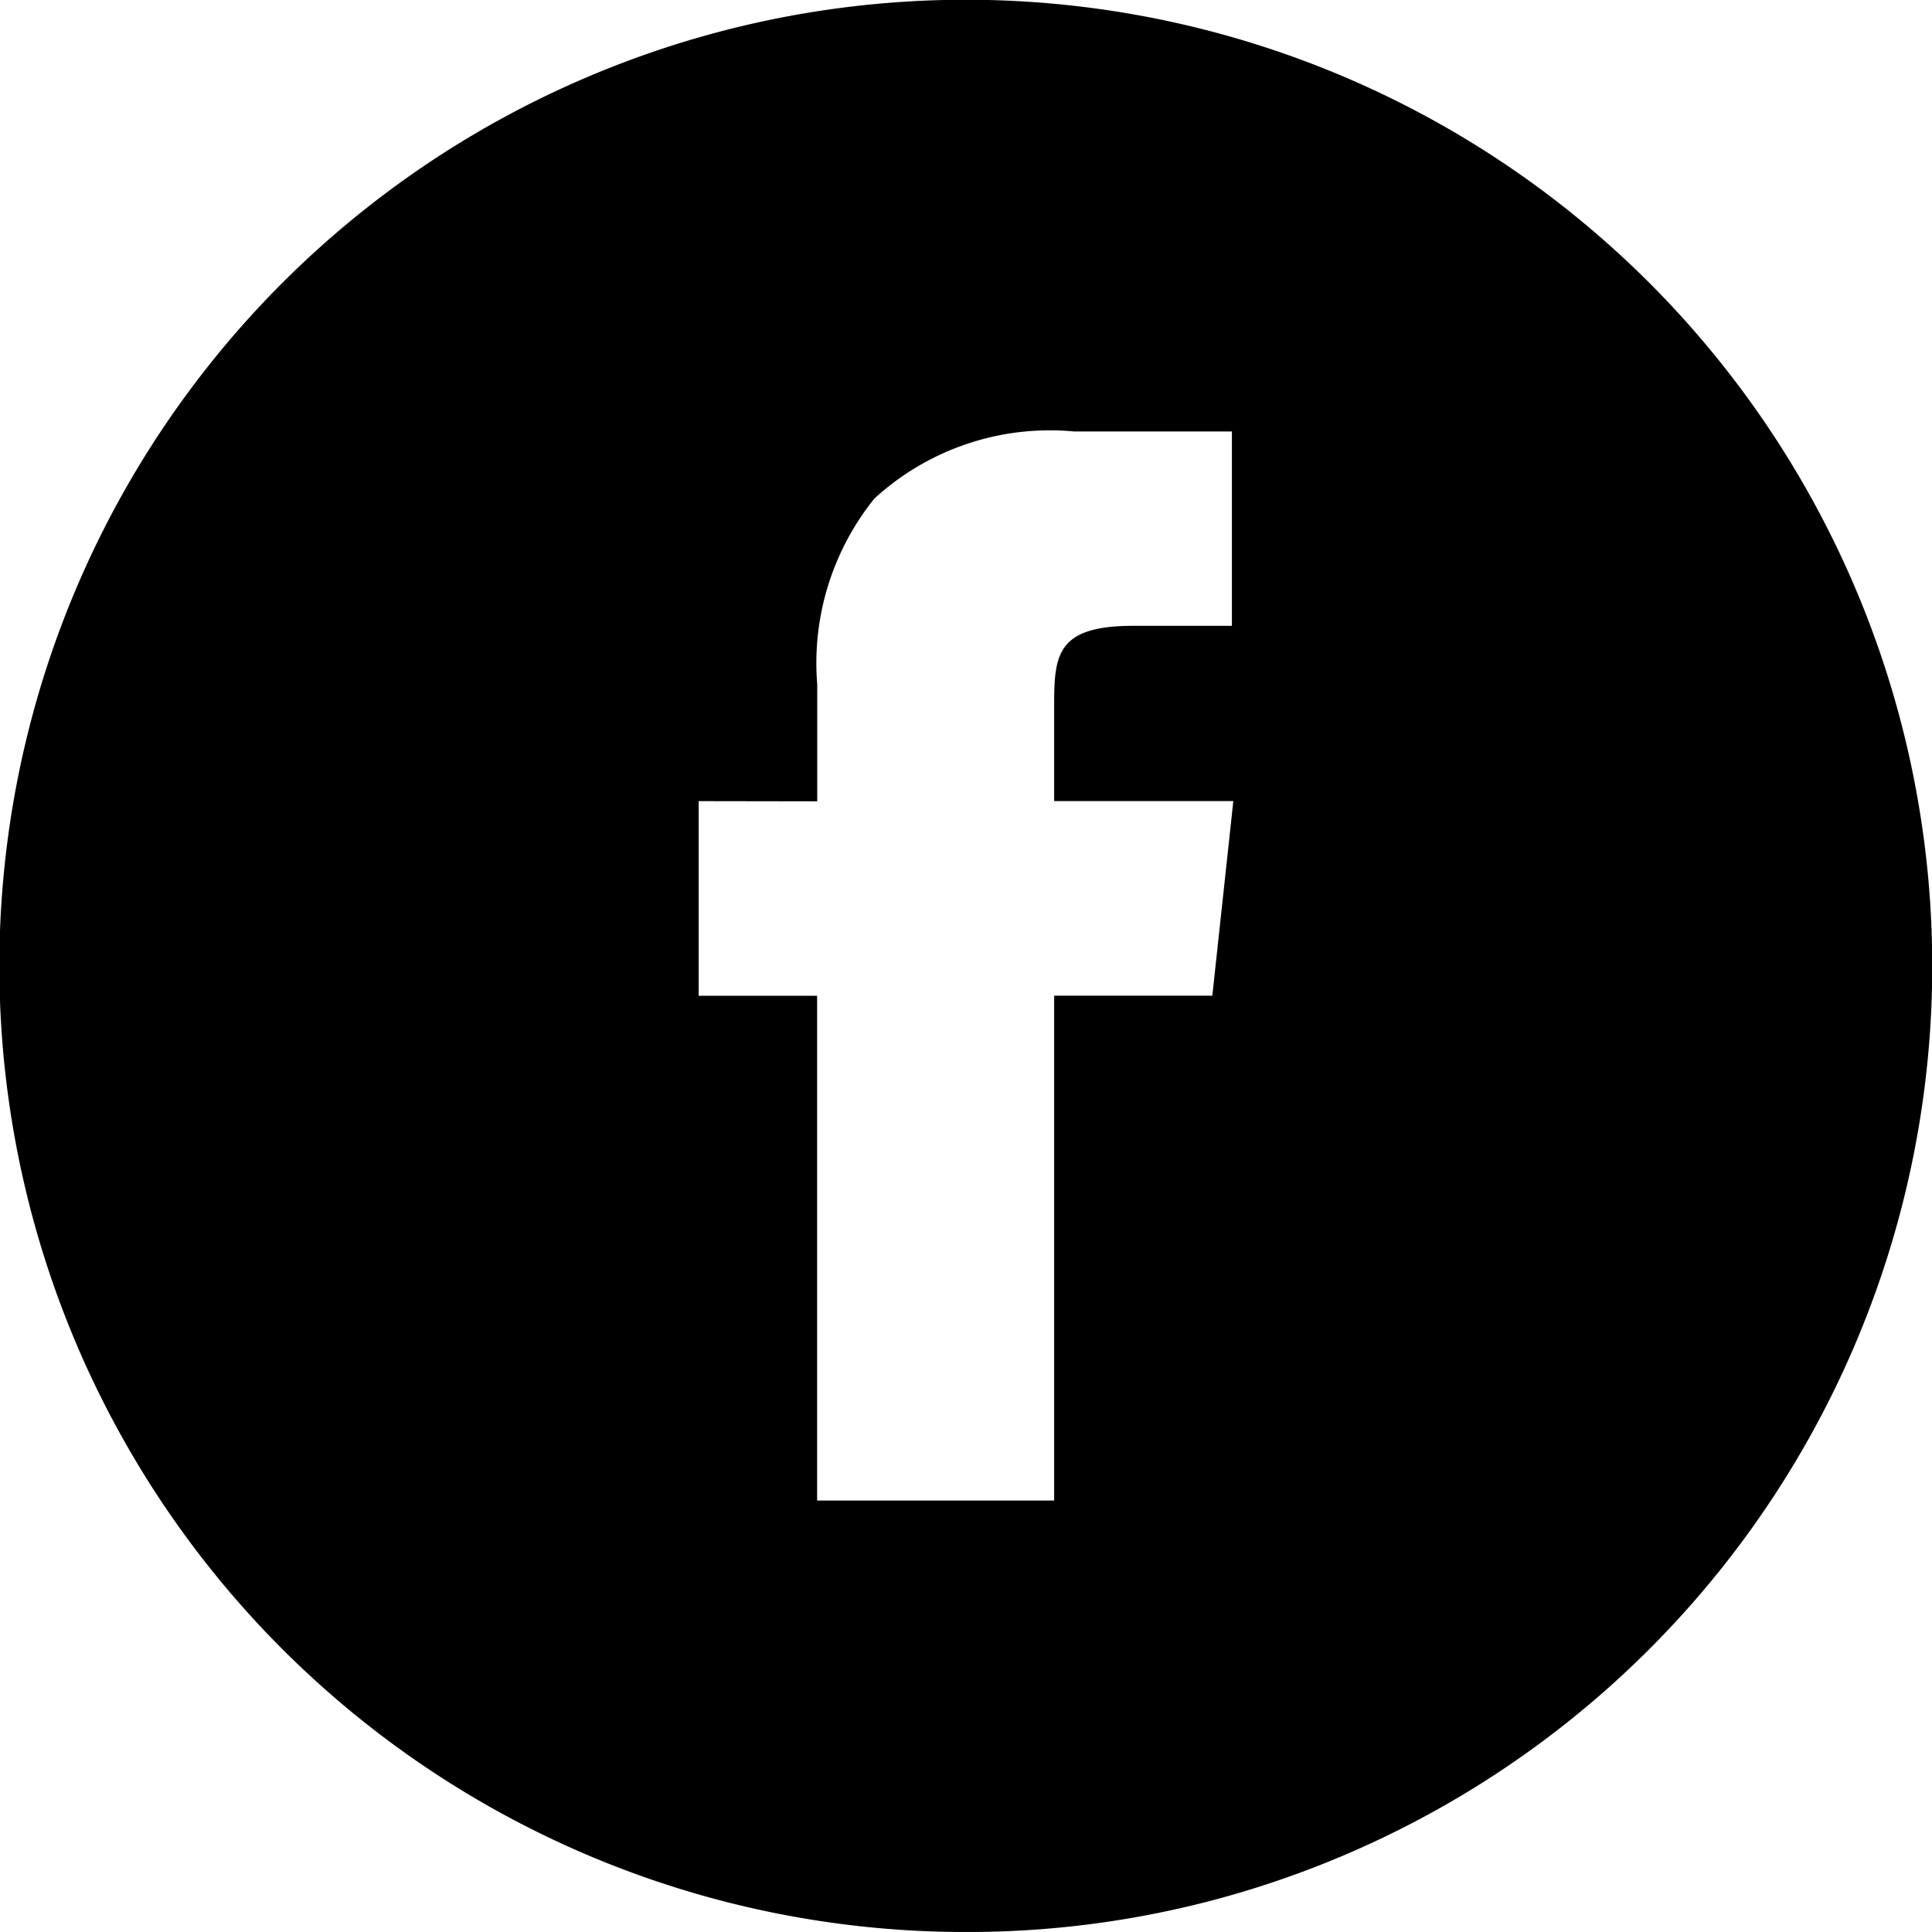 <svg xmlns="http://www.w3.org/2000/svg" viewBox="0 0 30 29.999">
  <g id="Facebook" transform="translate(0 0)">
    <path id="Exclusion_1" data-name="Exclusion 1" d="M15,30A15,15,0,0,1,9.161,1.179,15,15,0,0,1,20.839,28.821,14.906,14.906,0,0,1,15,30Zm-4.151-17.56v3.022h1.839V23.3h3.681V15.461h2.456l.326-3.022H16.369l0-1.511c0-.773.057-1.21,1.225-1.21h1.535V6.7H16.678a4.03,4.03,0,0,0-3.1,1.041,4.073,4.073,0,0,0-.888,2.889v1.813Z" transform="translate(0 0)"/>
  </g>
</svg>

